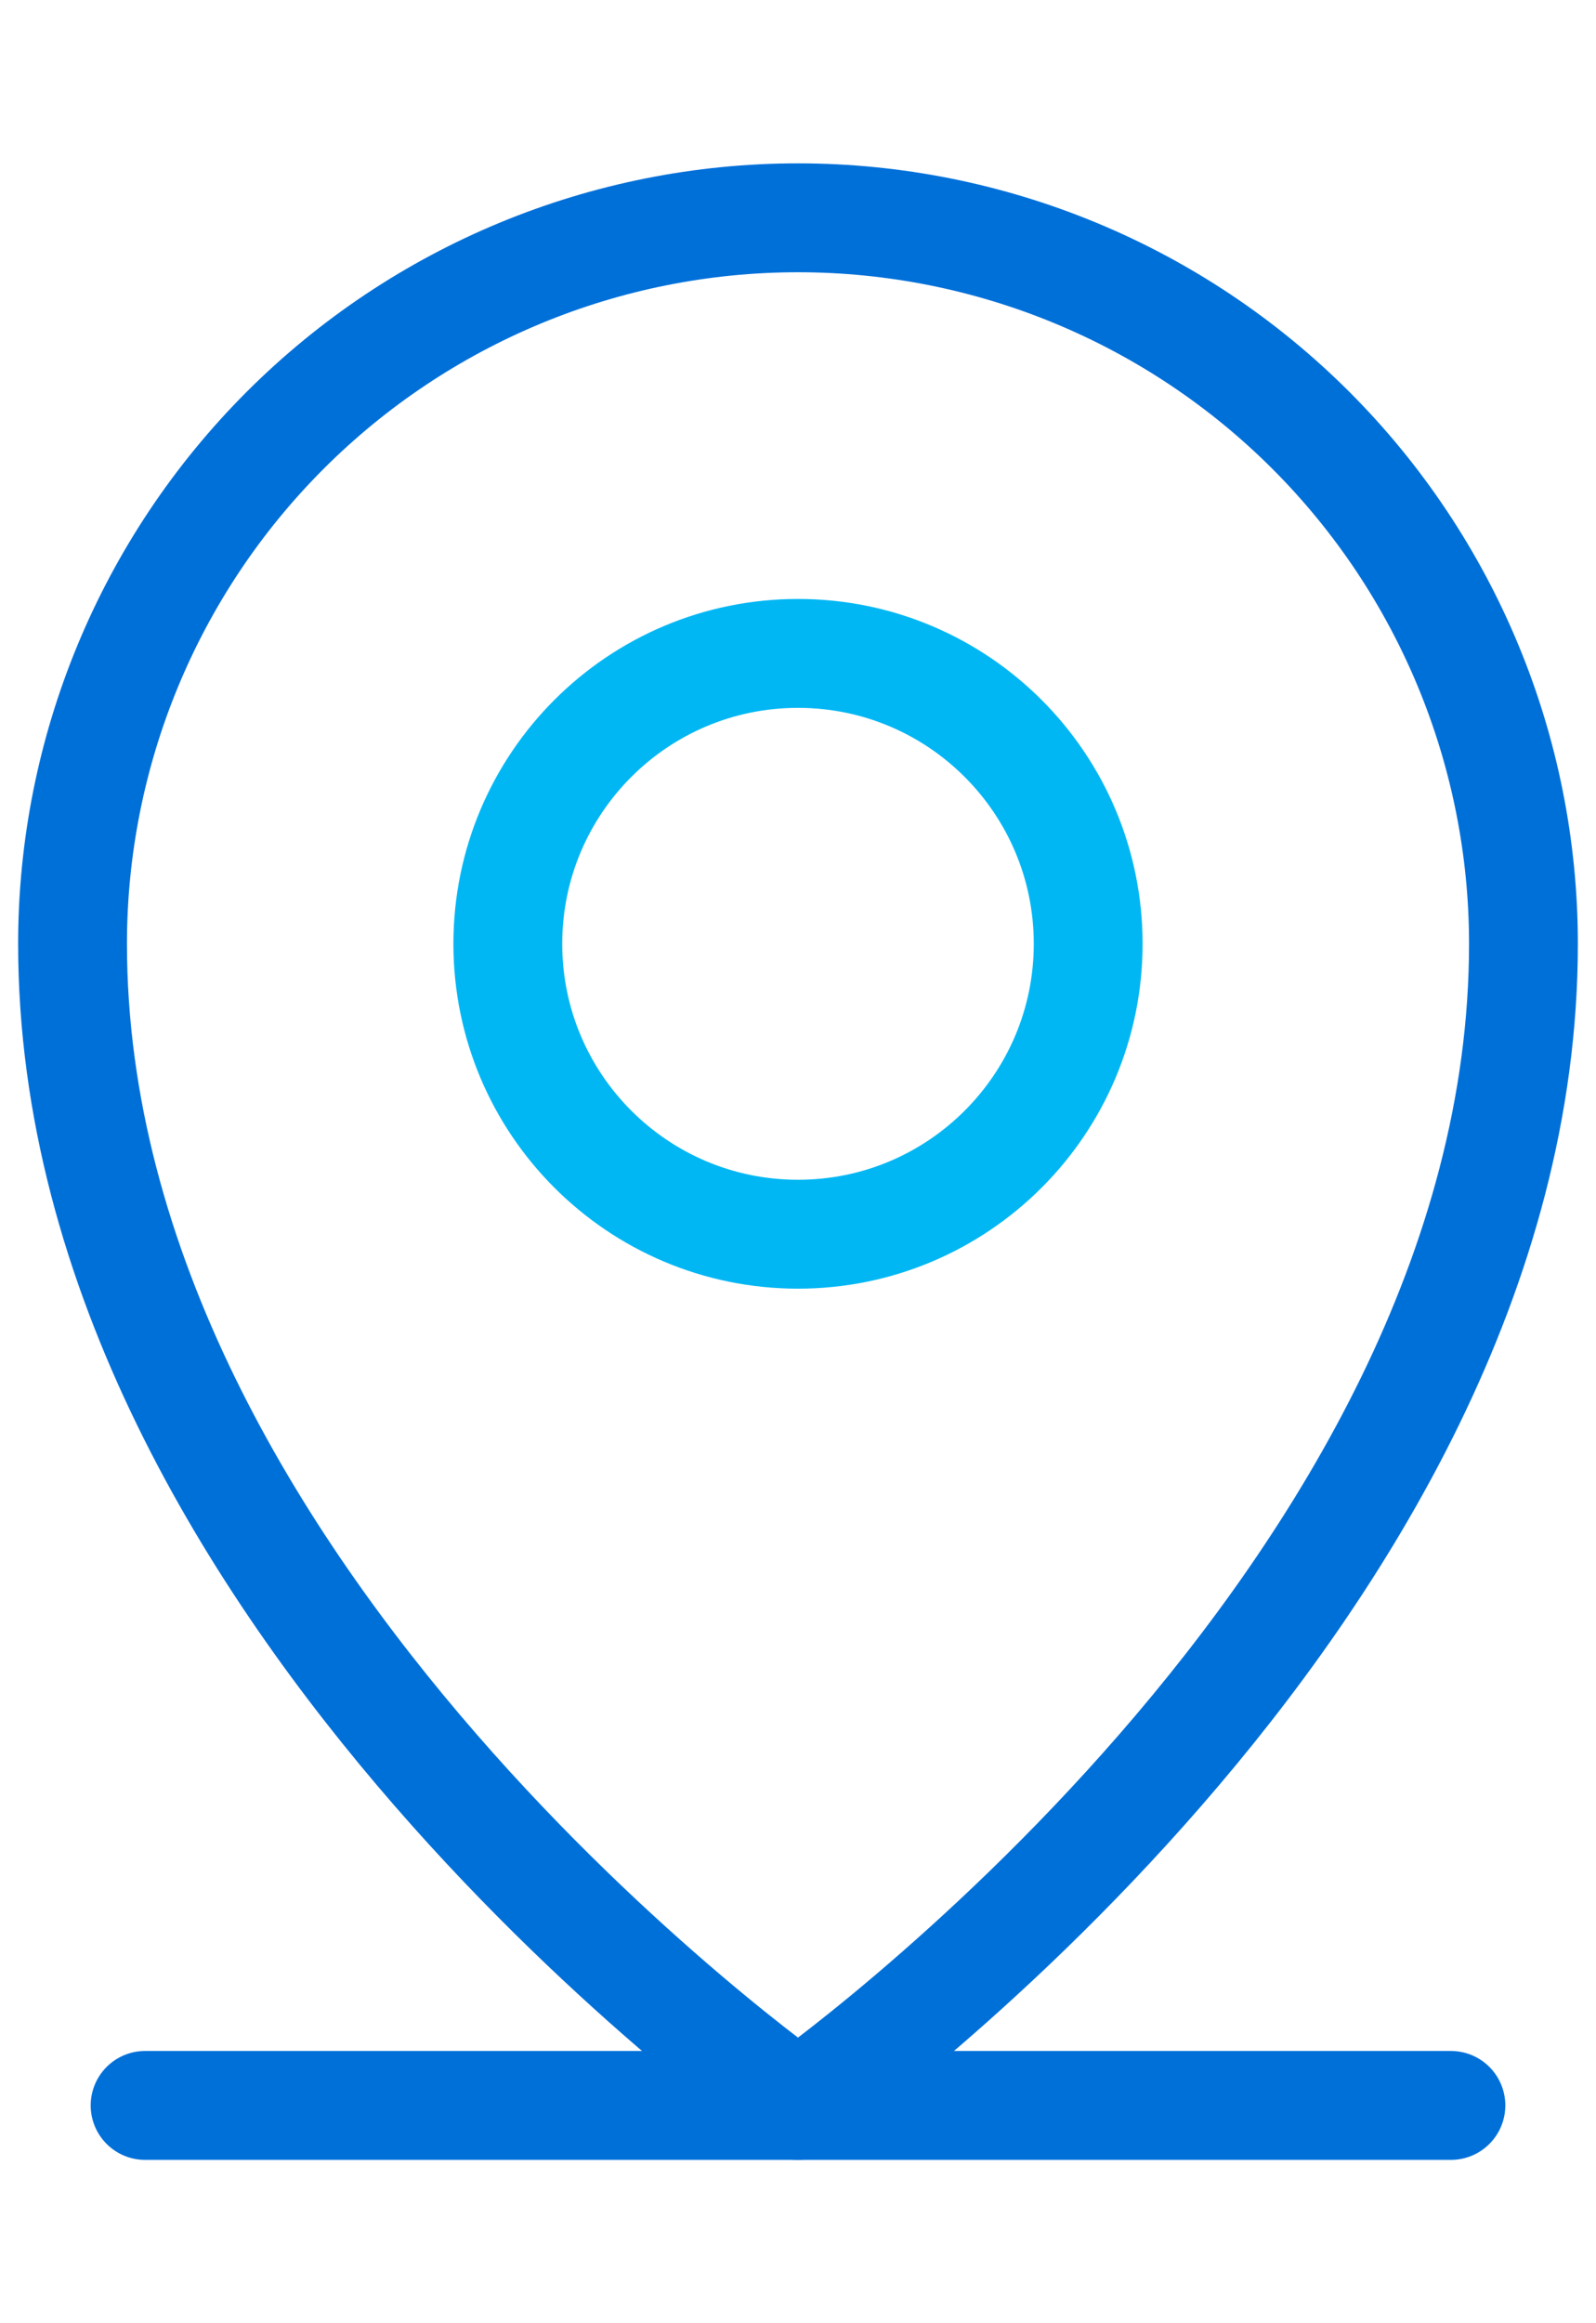 <svg width="44" height="64" viewBox="0 0 44 64" fill="none" xmlns="http://www.w3.org/2000/svg">
<g clip-path="url(#clip0_561_5421)">
<path d="M4 58H40" stroke="#0070D9" stroke-width="3" stroke-linecap="round" stroke-linejoin="round"/>
<path d="M22 34C26.418 34 30 30.418 30 26C30 21.582 26.418 18 22 18C17.582 18 14 21.582 14 26C14 30.418 17.582 34 22 34Z" stroke="#00B7F4" stroke-width="3" stroke-linecap="round" stroke-linejoin="round"/>
<path d="M42 26C42 44 22 58 22 58C22 58 2 44 2 26C2 20.696 4.107 15.609 7.858 11.858C11.609 8.107 16.696 6 22 6C27.304 6 32.391 8.107 36.142 11.858C39.893 15.609 42 20.696 42 26Z" stroke="#0070D9" stroke-width="3" stroke-linecap="round" stroke-linejoin="round"/>
</g>
<defs>
<clipPath id="clip0_561_5421">
<rect width="44" height="64" fill="white"/>
</clipPath>
</defs>
</svg>
